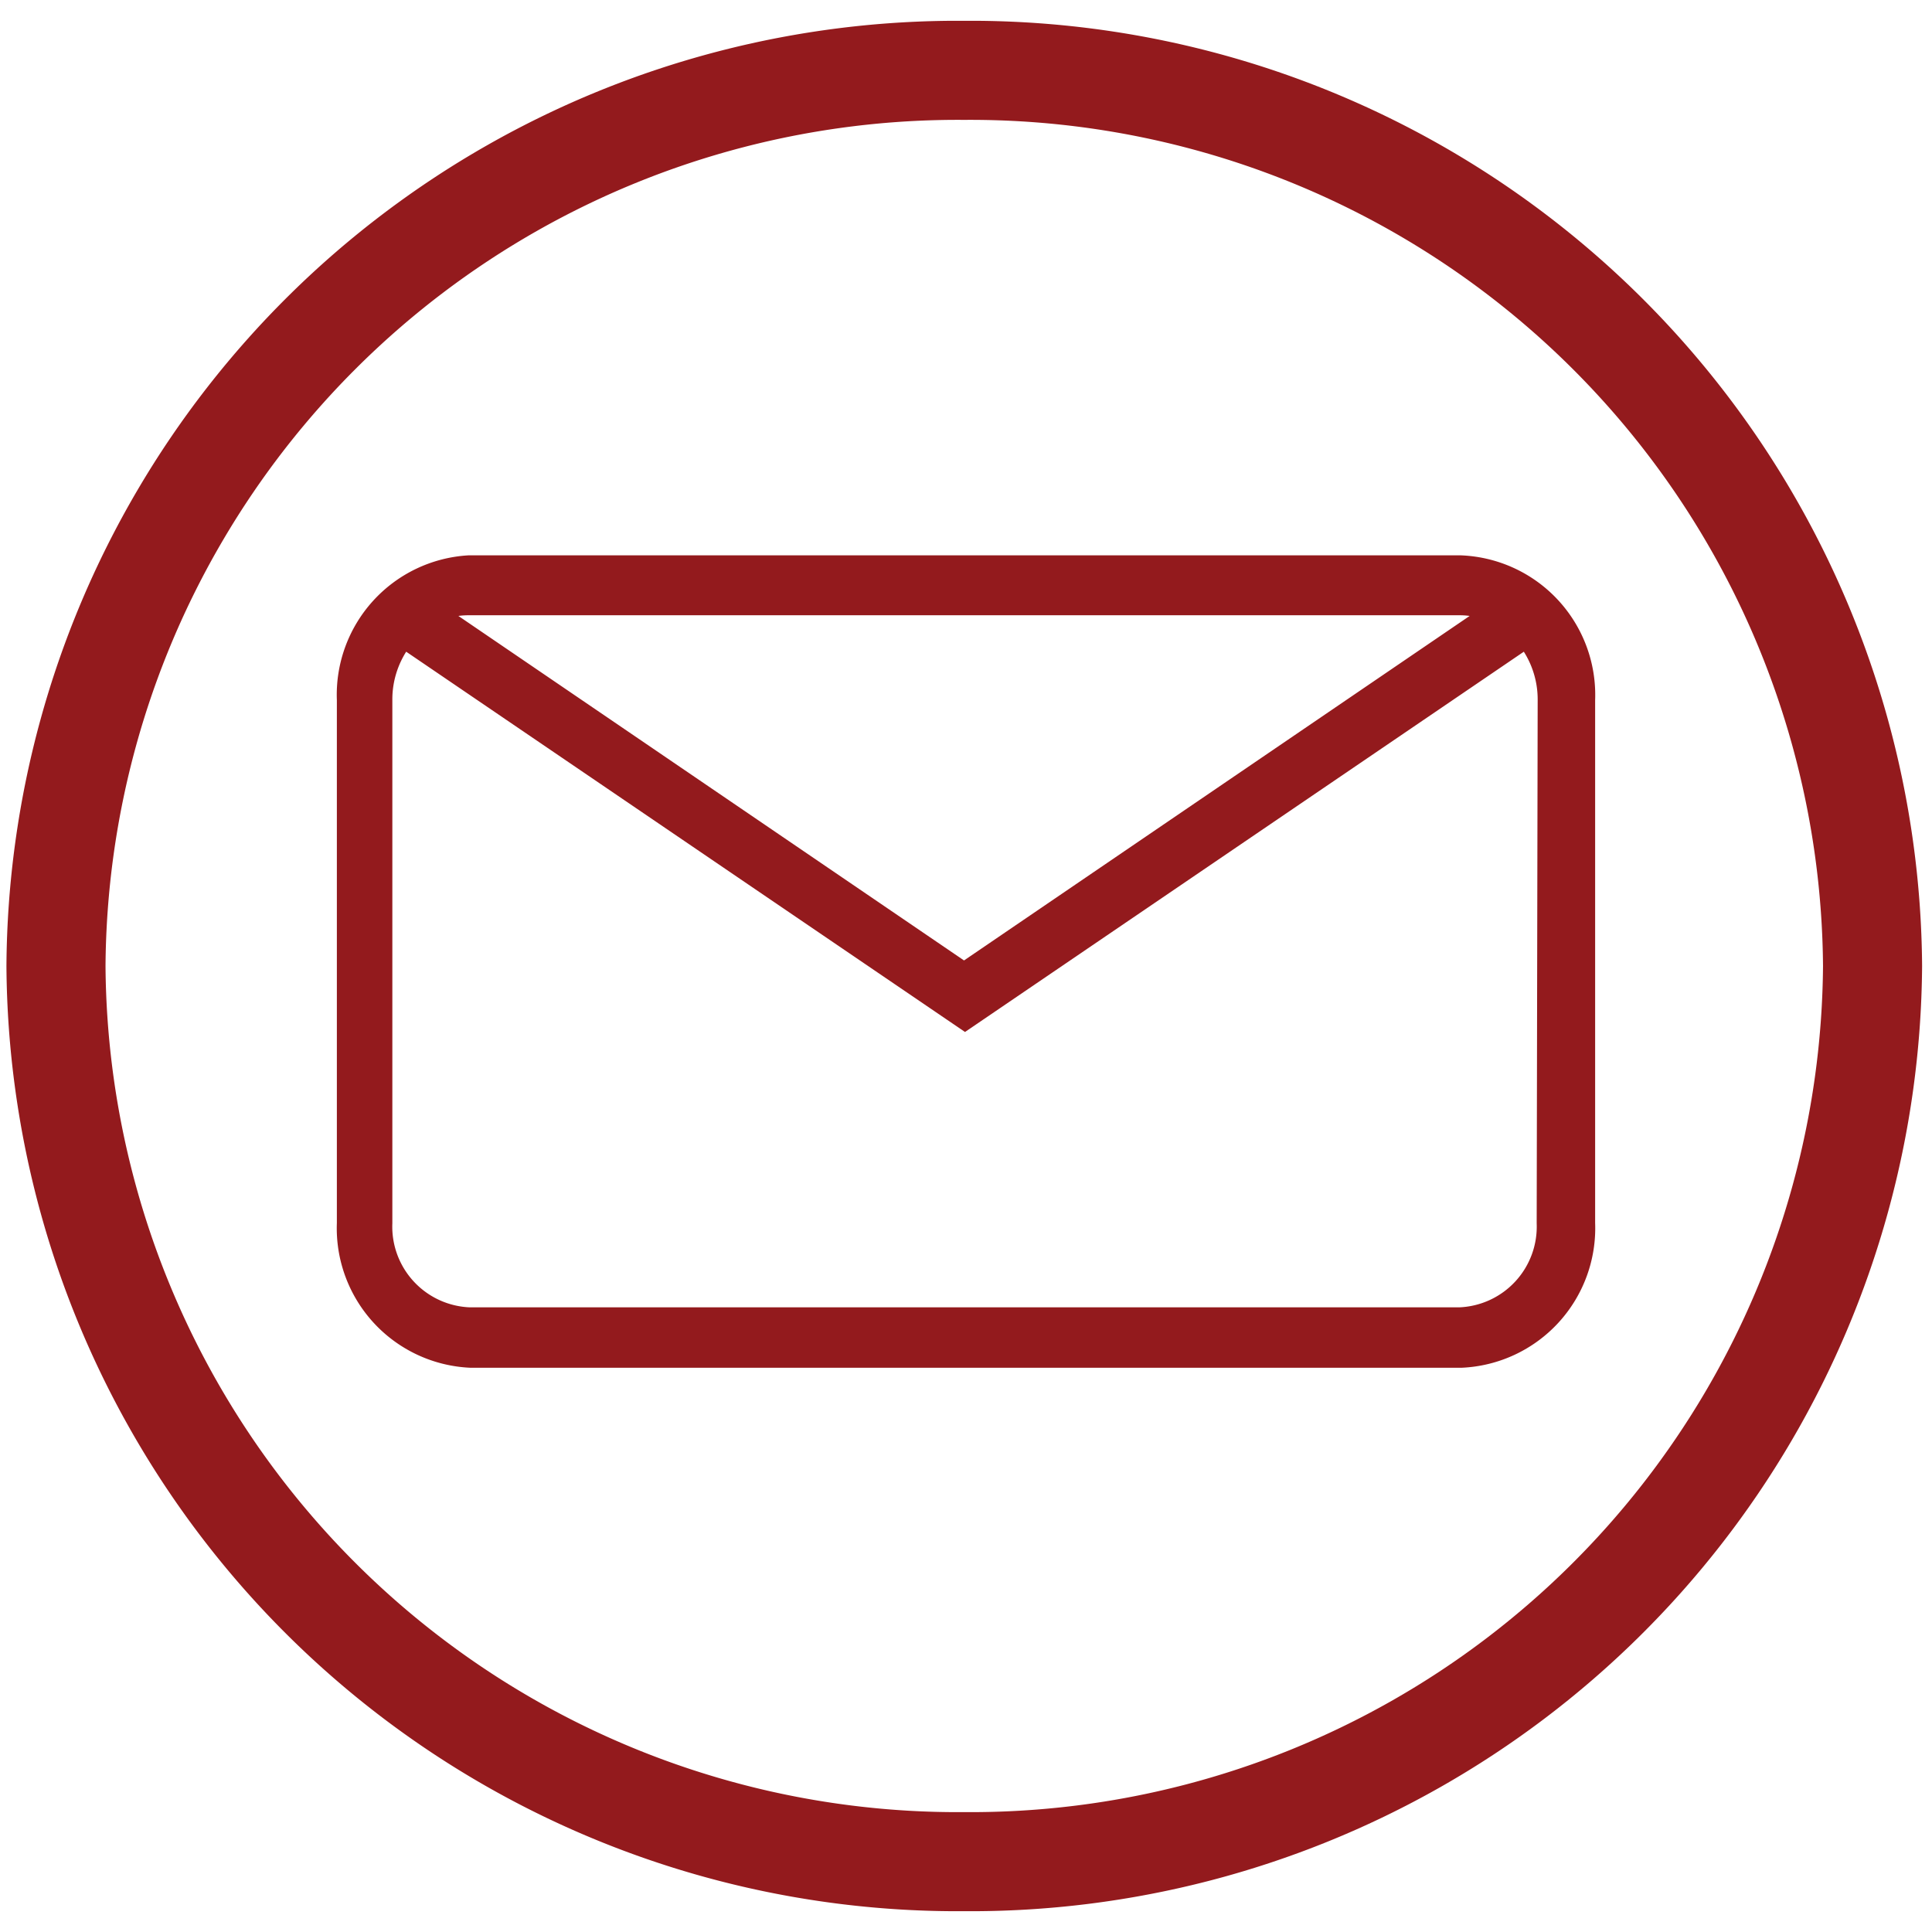 <svg id="Layer_3" data-name="Layer 3" xmlns="http://www.w3.org/2000/svg" xmlns:xlink="http://www.w3.org/1999/xlink" viewBox="0 0 39 39"><defs><style>.cls-1,.cls-3,.cls-5{fill:none;}.cls-2{clip-path:url(#clip-path);}.cls-3,.cls-5{stroke:#931a1d;stroke-miterlimit:10;}.cls-3{stroke-width:2px;}.cls-4{fill:#931a1d;}.cls-5{stroke-width:0.4px;}</style><clipPath id="clip-path"><rect class="cls-1" x="0.13" y="0.42" width="38.67" height="38.16"/></clipPath></defs><title>Artboard 1</title><g class="cls-2"><path class="cls-3" d="M19.46,1.42A18.2,18.2,0,0,0,1.13,19.5,18.2,18.2,0,0,0,19.46,37.58,18.21,18.21,0,0,0,37.8,19.5,18.21,18.21,0,0,0,19.46,1.42Z"/><path class="cls-4" d="M31.22,24.69a1.83,1.83,0,0,1-1.75,1.9h-20a1.83,1.83,0,0,1-1.75-1.9V14.13a2,2,0,0,1,.43-1.25l11.33,7.71,11.33-7.71a2,2,0,0,1,.43,1.25ZM29.47,12.22a1.63,1.63,0,0,1,.66.14L19.46,19.63,8.79,12.36a1.63,1.63,0,0,1,.66-.14Zm0-.81h-20A2.62,2.62,0,0,0,7,14.13V24.69a2.62,2.62,0,0,0,2.5,2.72h20A2.62,2.62,0,0,0,32,24.69V14.13a2.62,2.62,0,0,0-2.5-2.72"/><path class="cls-5" d="M31.22,24.69a1.83,1.83,0,0,1-1.75,1.9h-20a1.83,1.83,0,0,1-1.75-1.9V14.13a2,2,0,0,1,.43-1.25l11.33,7.71,11.33-7.71a2,2,0,0,1,.43,1.25ZM29.47,12.22a1.63,1.63,0,0,1,.66.14L19.46,19.63,8.79,12.36a1.63,1.63,0,0,1,.66-.14Zm0-.81h-20A2.62,2.62,0,0,0,7,14.13V24.69a2.62,2.62,0,0,0,2.5,2.72h20A2.62,2.62,0,0,0,32,24.69V14.13A2.62,2.62,0,0,0,29.47,11.41Z"/></g></svg>